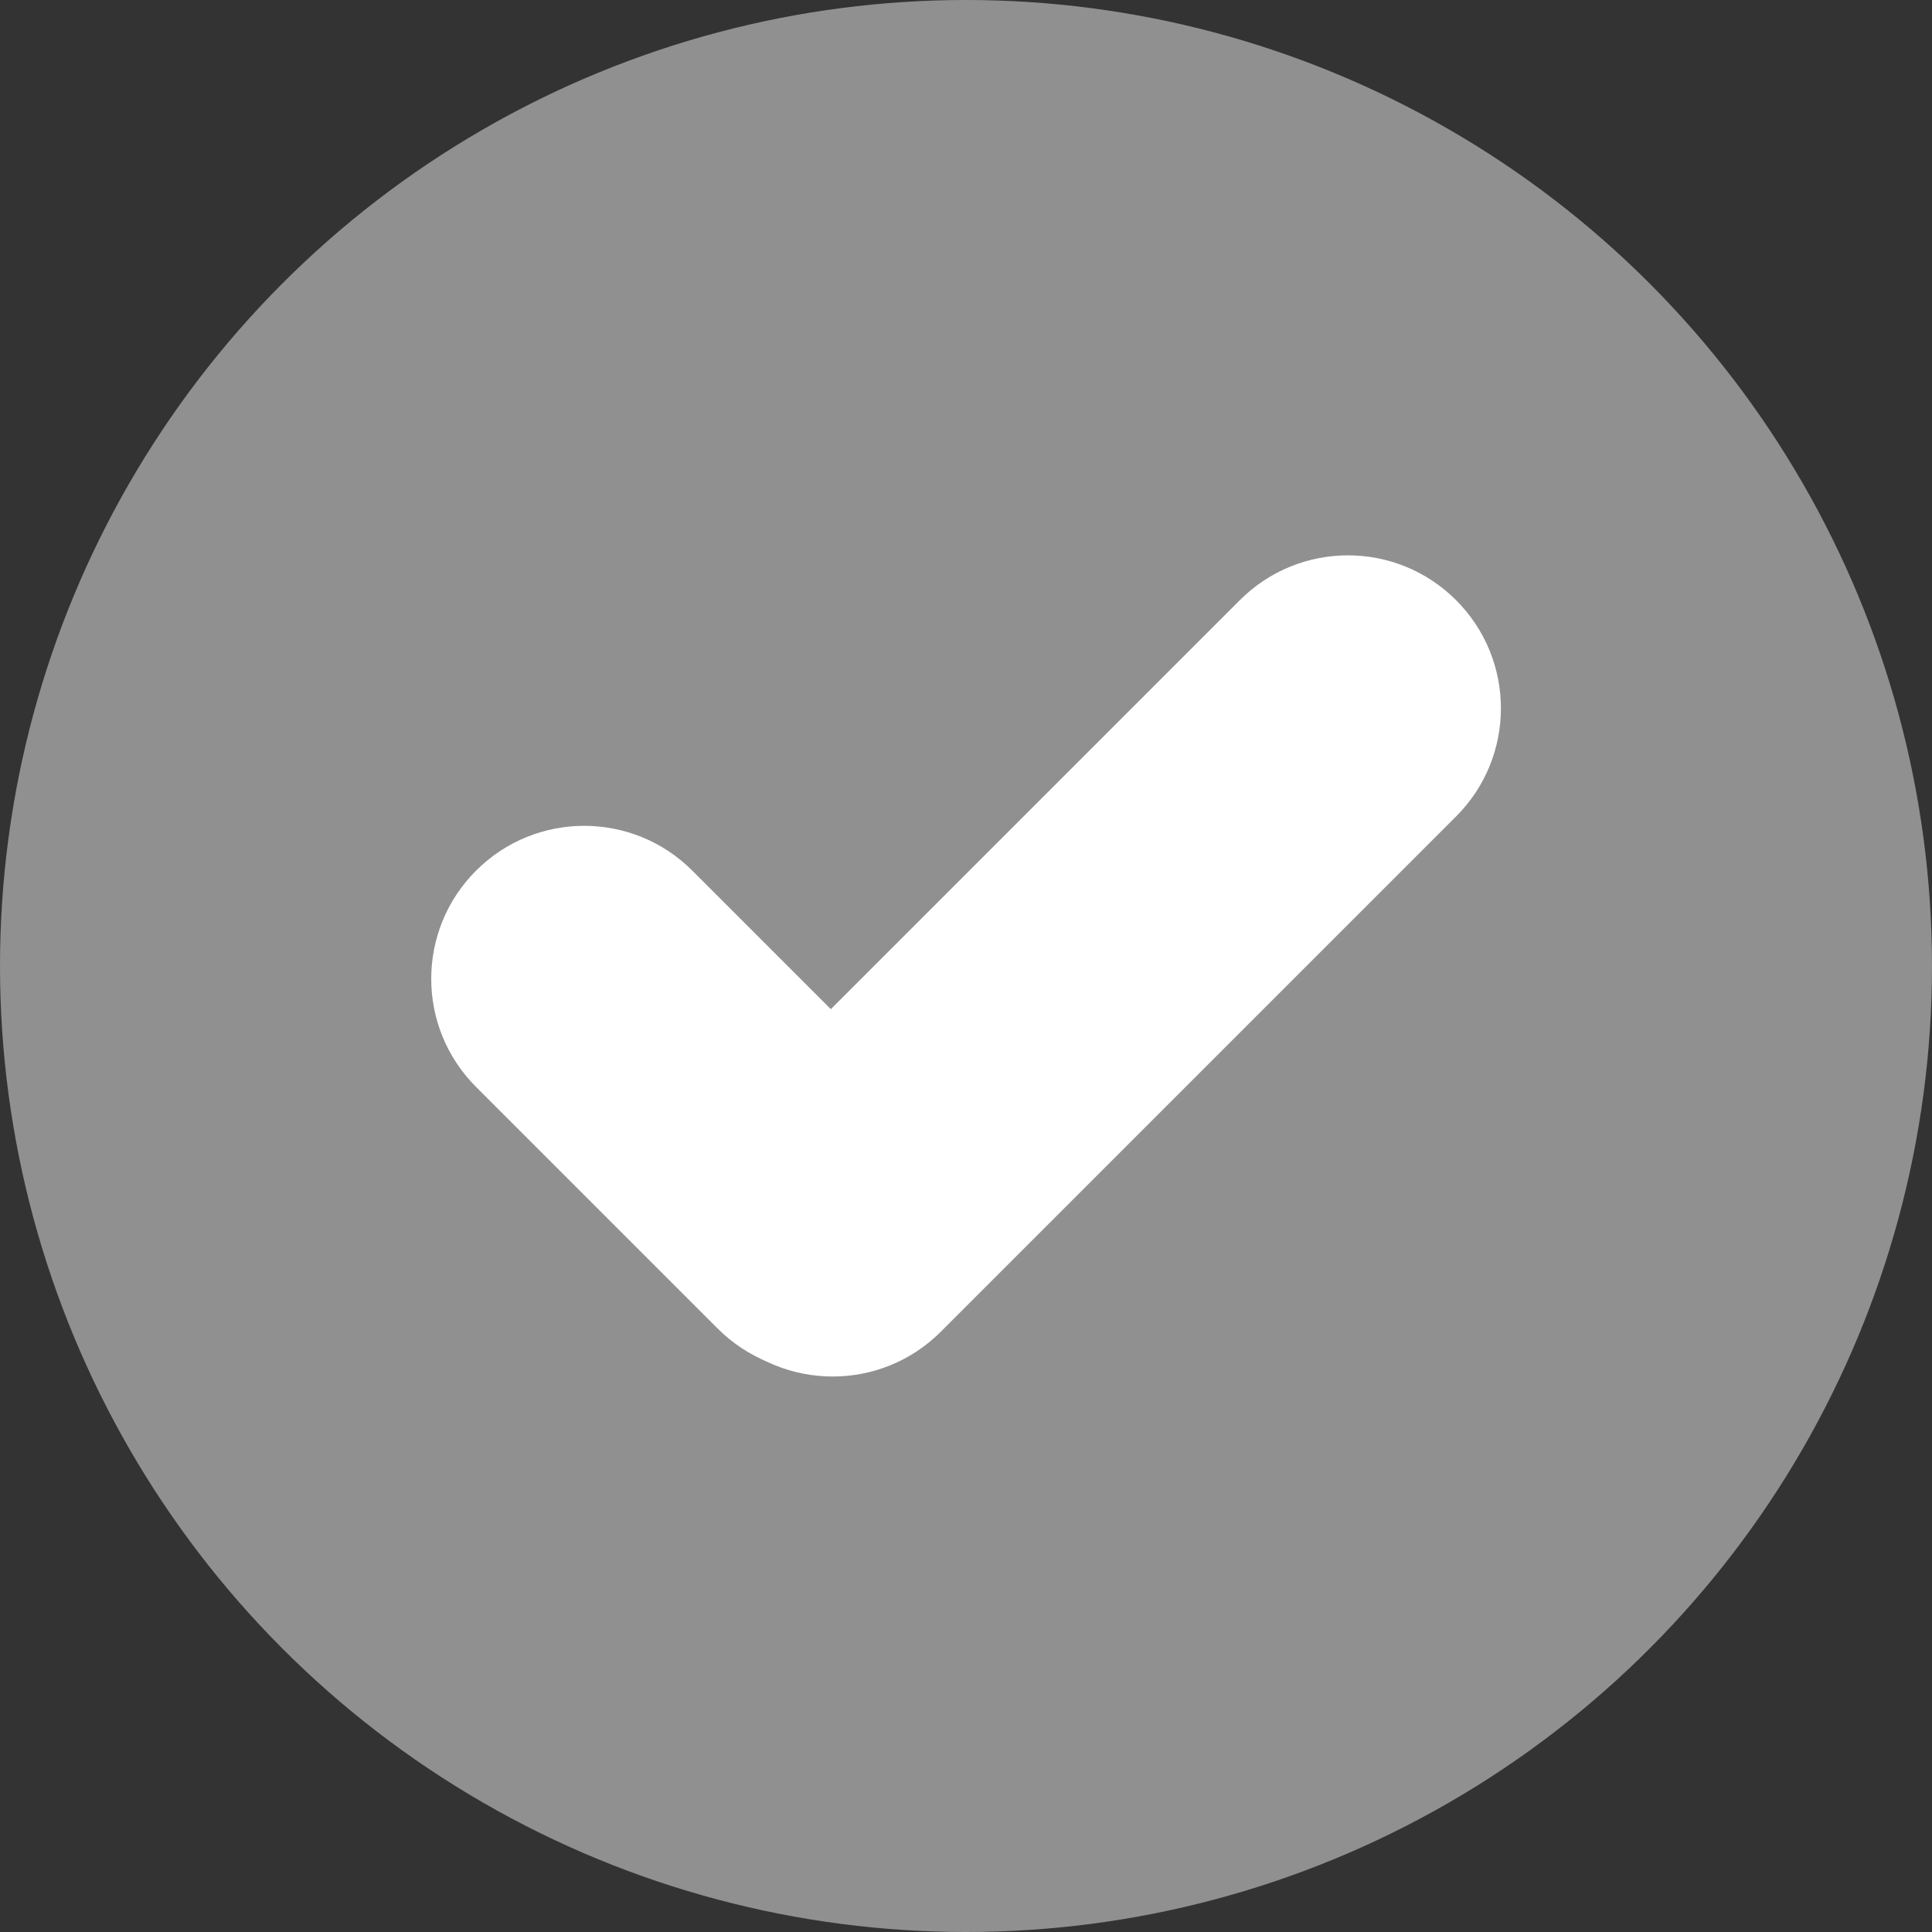 <?xml version="1.0" encoding="UTF-8" standalone="no"?> <svg xmlns:inkscape="http://www.inkscape.org/namespaces/inkscape" xmlns:sodipodi="http://sodipodi.sourceforge.net/DTD/sodipodi-0.dtd" xmlns="http://www.w3.org/2000/svg" xmlns:svg="http://www.w3.org/2000/svg" id="check_mark" viewBox="0 0 139 139" version="1.1" sodipodi:docname="check-mark-grey-01.svg" inkscape:version="1.2.2 (732a01da63, 2022-12-09)"><rect x="0" y="0" width="139" height="139" fill="#333333" stroke="none"/><defs id="defs27"><style id="style25">.cls-1{fill:#007b7d;}.cls-2{fill:#fff;}</style></defs><circle class="cls-1" cx="69.5" cy="69.5" r="69.5" id="circle29" style="fill:#909090;fill-opacity:1"></circle><g id="g35"><path class="cls-2" d="M52.13,95.81h0c-4.3-4.3-4.3-11.26,0-15.56l37.07-37.07c4.3-4.3,11.26-4.3,15.56,0h0c4.3,4.3,4.3,11.26,0,15.56l-37.07,37.07c-4.3,4.3-11.26,4.3-15.56,0Z" id="path31"></path><path class="cls-2" d="M51.63,95.58l-17.38-17.38c-4.3-4.3-4.3-11.26,0-15.56h0c4.3-4.3,11.26-4.3,15.56,0l17.38,17.38c4.3,4.3,4.3,11.26,0,15.56h0c-4.3,4.3-11.26,4.3-15.56,0Z" id="path33"></path></g></svg> 
